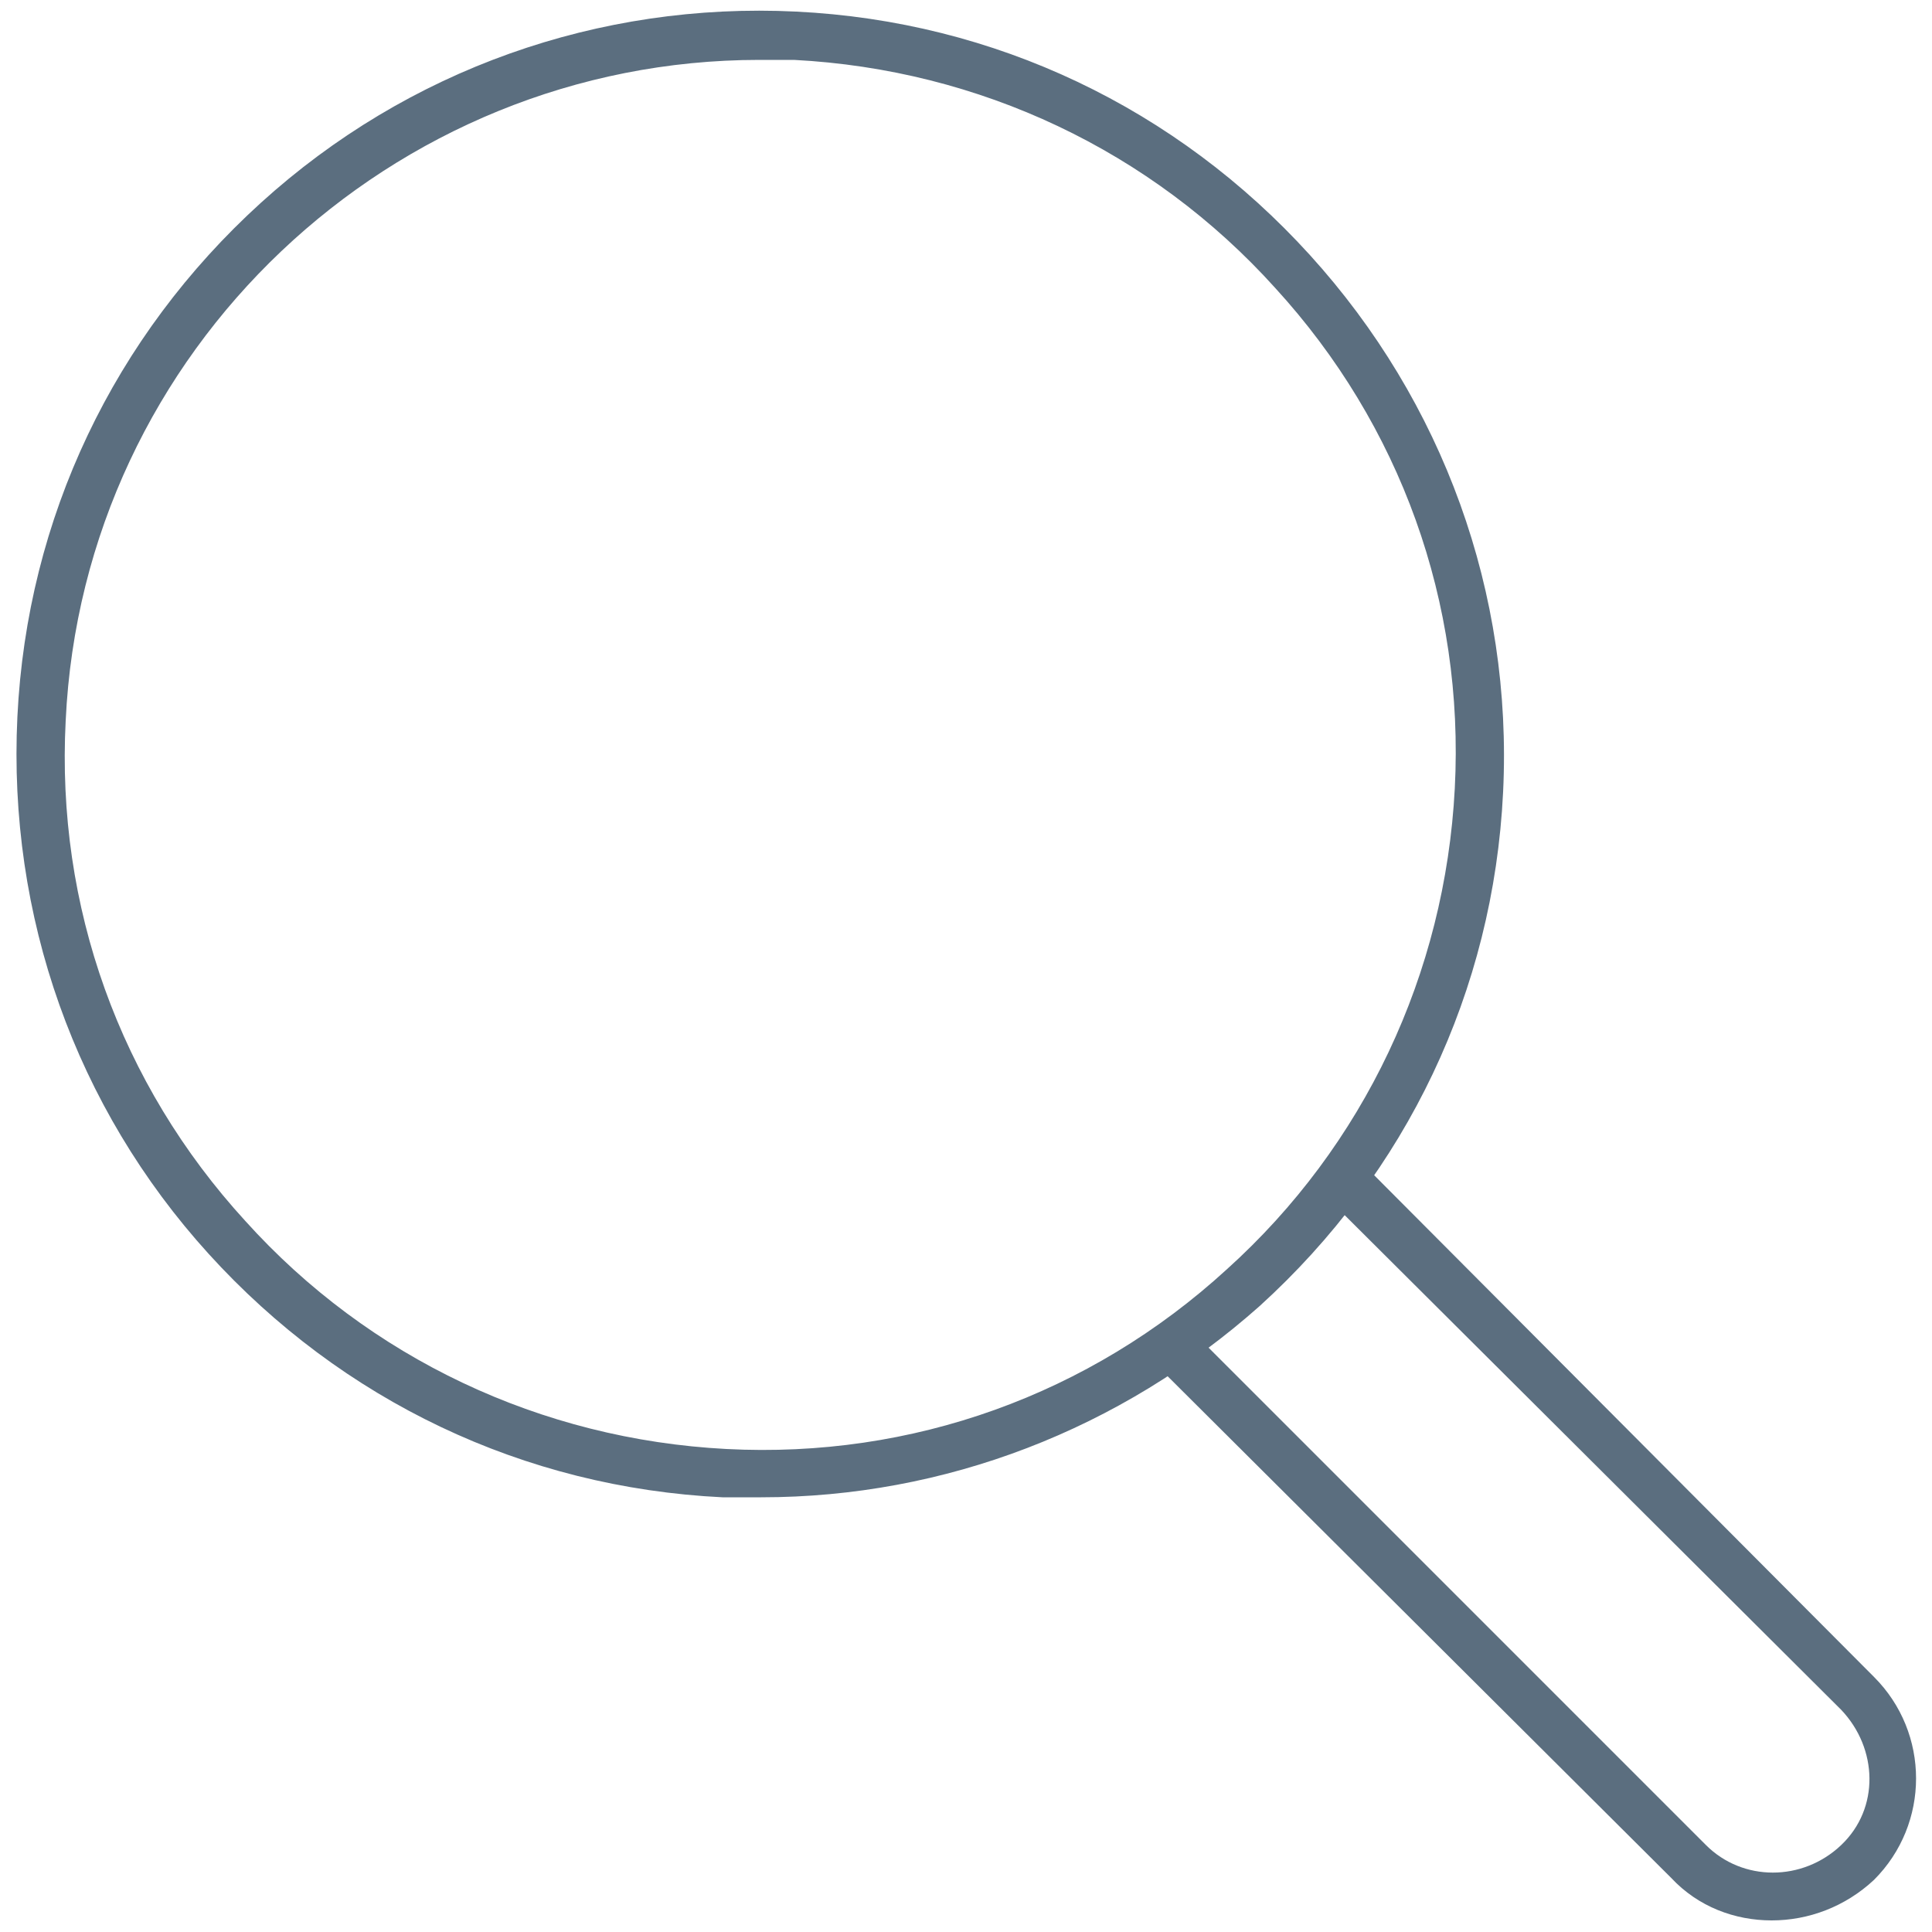 <?xml version="1.0" encoding="utf-8"?>
<!-- Generator: Adobe Illustrator 28.1.0, SVG Export Plug-In . SVG Version: 6.00 Build 0)  -->
<svg version="1.1" id="Layer_1" xmlns="http://www.w3.org/2000/svg" xmlns:xlink="http://www.w3.org/1999/xlink" x="0px" y="0px"
	 viewBox="0 0 100 100" style="enable-background:new 0 0 100 100;" xml:space="preserve">
<style type="text/css">
	.st0{fill:#5B6E7F;}
</style>
<g>
	<g>
		<g>
			<g>
				<path class="st0" d="M39.4,77.5c-0.7,0-1.3,0-2,0c-10.3-0.5-19.7-5-26.6-12.6S0.4,47.4,0.9,37.1s5-19.7,12.6-26.6
					S31,0.1,41.2,0.6c10.3,0.5,19.7,5,26.6,12.6s10.5,17.5,10,27.8s-5,19.7-12.6,26.6C58,74,48.9,77.5,39.4,77.5z M39.3,3.1
					c-19,0-35,15-35.9,34.2c-0.5,9.6,2.8,18.8,9.3,25.9C19.1,70.3,28,74.5,37.6,75s18.8-2.8,25.9-9.3c7.1-6.4,11.3-15.3,11.8-24.9
					l0,0c0.5-9.6-2.8-18.8-9.3-25.9C59.6,7.8,50.7,3.6,41.1,3.1C40.5,3.1,39.9,3.1,39.3,3.1z"/>
			</g>
		</g>
	</g>
	<g>
		<g>
			<path class="st0" d="M91.7,99.4c-1.9,0-3.8-0.7-5.2-2.2L59.9,70.7c-0.5-0.5-0.5-1.3,0-1.8s1.3-0.5,1.8,0l26.6,26.6
				c1.9,1.9,5,1.9,7,0s1.9-5,0-7L68.6,61.9c-0.5-0.5-0.5-1.3,0-1.8s1.3-0.5,1.8,0L97,86.8c2.9,2.9,2.9,7.6,0,10.5
				C95.5,98.7,93.6,99.4,91.7,99.4z"/>
		</g>
	</g>
</g>
</svg>
